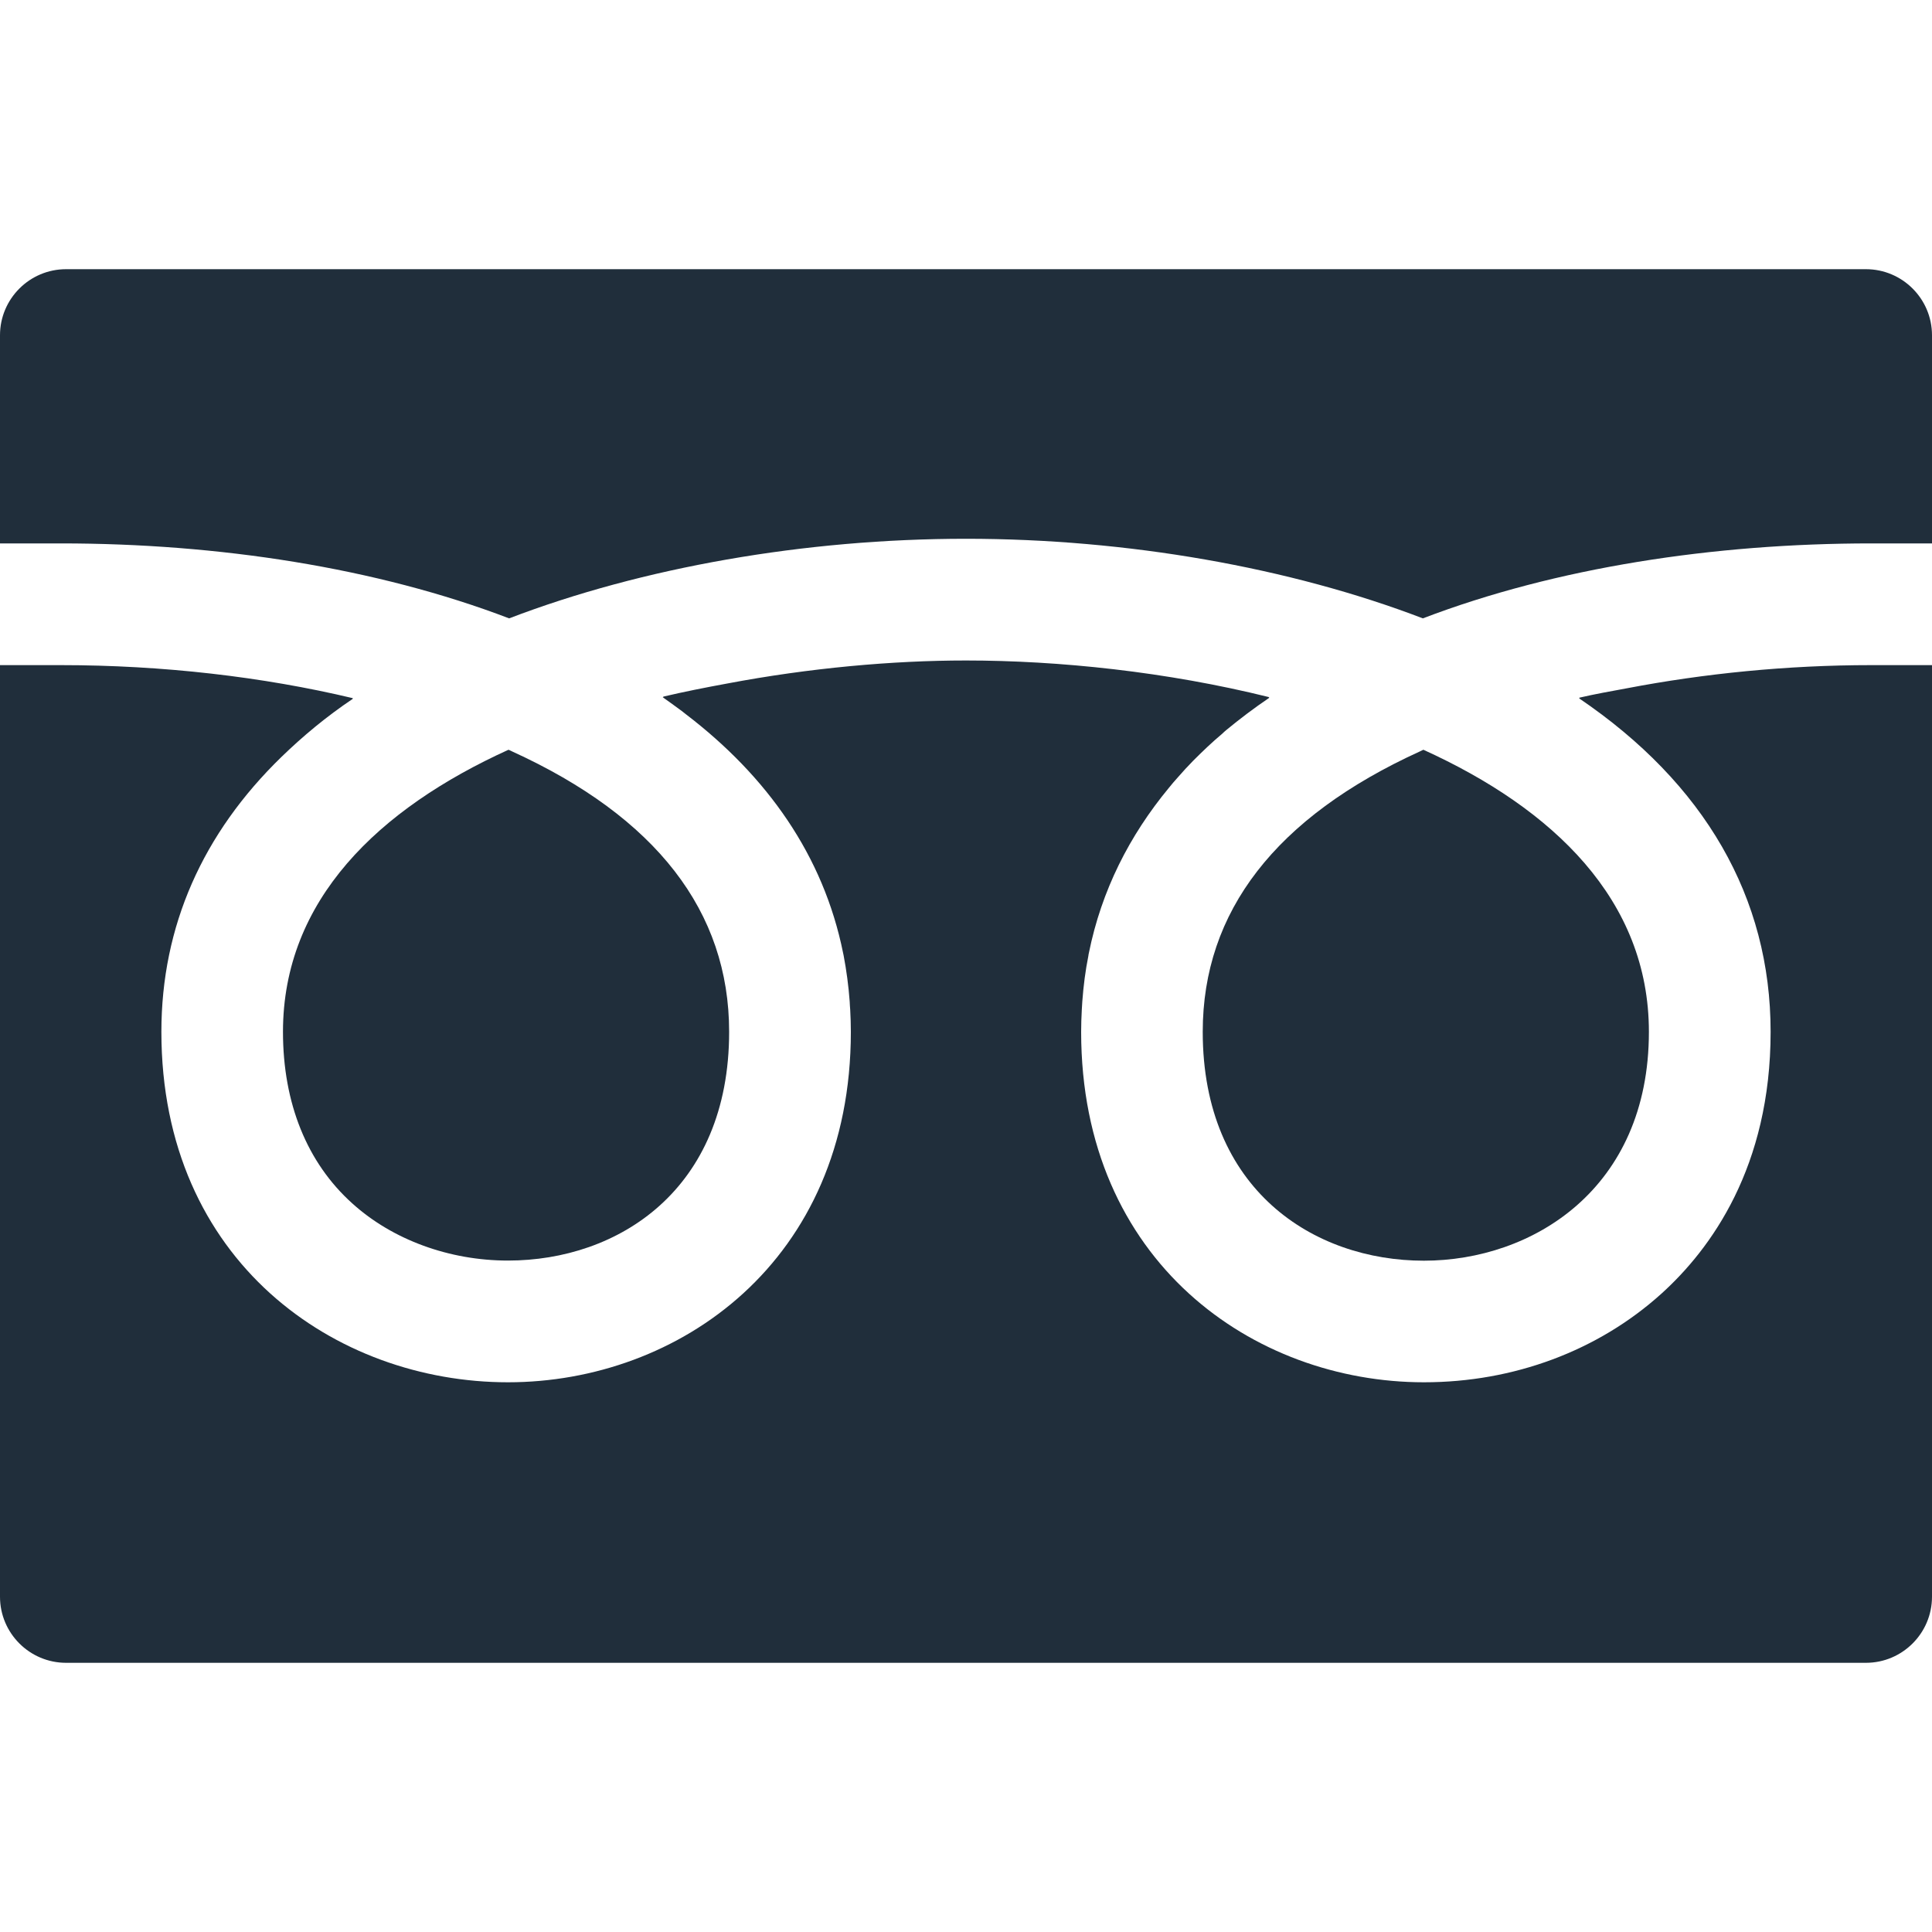 <svg width="15" height="15" viewBox="0 0 15 15" fill="none" xmlns="http://www.w3.org/2000/svg">
<path d="M9.338 8.011C9.338 9.238 10.2 9.788 11.055 9.788C11.896 9.788 12.802 9.232 12.802 8.011C12.802 6.987 12.059 6.279 11.051 5.821C11.042 5.825 11.033 5.829 11.024 5.834C9.905 6.344 9.338 7.077 9.338 8.011Z" fill="#202E3B"/>
<path d="M2.197 8.011C2.197 8.565 2.383 9.027 2.736 9.344C3.048 9.626 3.489 9.787 3.944 9.787C4.799 9.787 5.661 9.238 5.661 8.011C5.661 7.077 5.094 6.344 3.976 5.834C3.967 5.829 3.957 5.825 3.948 5.821C2.94 6.279 2.197 6.987 2.197 8.011Z" fill="#202E3B"/>
<path d="M15 5.168V5.164H14.528C13.876 5.164 13.231 5.229 12.63 5.344C12.506 5.367 12.381 5.389 12.261 5.417C12.263 5.417 12.264 5.418 12.265 5.419C12.263 5.42 12.261 5.42 12.259 5.421C13.236 6.084 13.747 6.968 13.747 8.011C13.747 9.059 13.285 9.696 12.897 10.046C12.406 10.488 11.752 10.732 11.056 10.732C9.733 10.732 8.394 9.797 8.394 8.011C8.394 7.954 8.396 7.897 8.399 7.841C8.4 7.819 8.402 7.797 8.403 7.775C8.412 7.654 8.427 7.536 8.45 7.422C8.451 7.414 8.452 7.406 8.454 7.399C8.552 6.913 8.769 6.487 9.075 6.117C9.098 6.089 9.12 6.062 9.145 6.035C9.183 5.991 9.223 5.948 9.265 5.905C9.336 5.834 9.41 5.763 9.49 5.696C9.5 5.686 9.51 5.677 9.521 5.668C9.625 5.582 9.736 5.498 9.854 5.418C9.853 5.417 9.851 5.417 9.85 5.417C9.852 5.416 9.853 5.414 9.855 5.413C9.059 5.215 8.22 5.128 7.5 5.128C6.929 5.128 6.284 5.186 5.645 5.307C5.476 5.338 5.309 5.371 5.148 5.409C5.149 5.41 5.15 5.411 5.151 5.412C5.149 5.413 5.147 5.413 5.145 5.413C5.195 5.448 5.244 5.484 5.293 5.52C5.304 5.528 5.315 5.537 5.326 5.546C5.953 6.025 6.393 6.64 6.546 7.4C6.547 7.406 6.549 7.413 6.55 7.419C6.572 7.535 6.588 7.654 6.597 7.776C6.598 7.797 6.599 7.819 6.601 7.84C6.604 7.897 6.606 7.953 6.606 8.011C6.606 9.797 5.267 10.732 3.944 10.732C2.607 10.732 1.253 9.797 1.253 8.011C1.253 7.19 1.574 6.47 2.186 5.876C2.351 5.716 2.533 5.564 2.74 5.425C2.739 5.425 2.737 5.425 2.736 5.424C2.738 5.423 2.739 5.422 2.741 5.421C2.041 5.254 1.26 5.164 0.472 5.164H0V12.397C0 12.68 0.23 12.91 0.513 12.91H14.487C14.77 12.91 15 12.68 15 12.397V5.19V5.168Z" fill="#202E3B"/>
<path d="M3.953 4.801C4.984 4.406 6.249 4.183 7.5 4.183C8.751 4.183 10.016 4.406 11.047 4.801C12.078 4.407 13.305 4.219 14.528 4.219H15V2.603C15 2.32 14.77 2.09 14.487 2.09H0.513C0.23 2.09 0 2.32 0 2.603V4.219H0.472C1.695 4.219 2.922 4.407 3.953 4.801Z" fill="#202E3B"/>
</svg>
